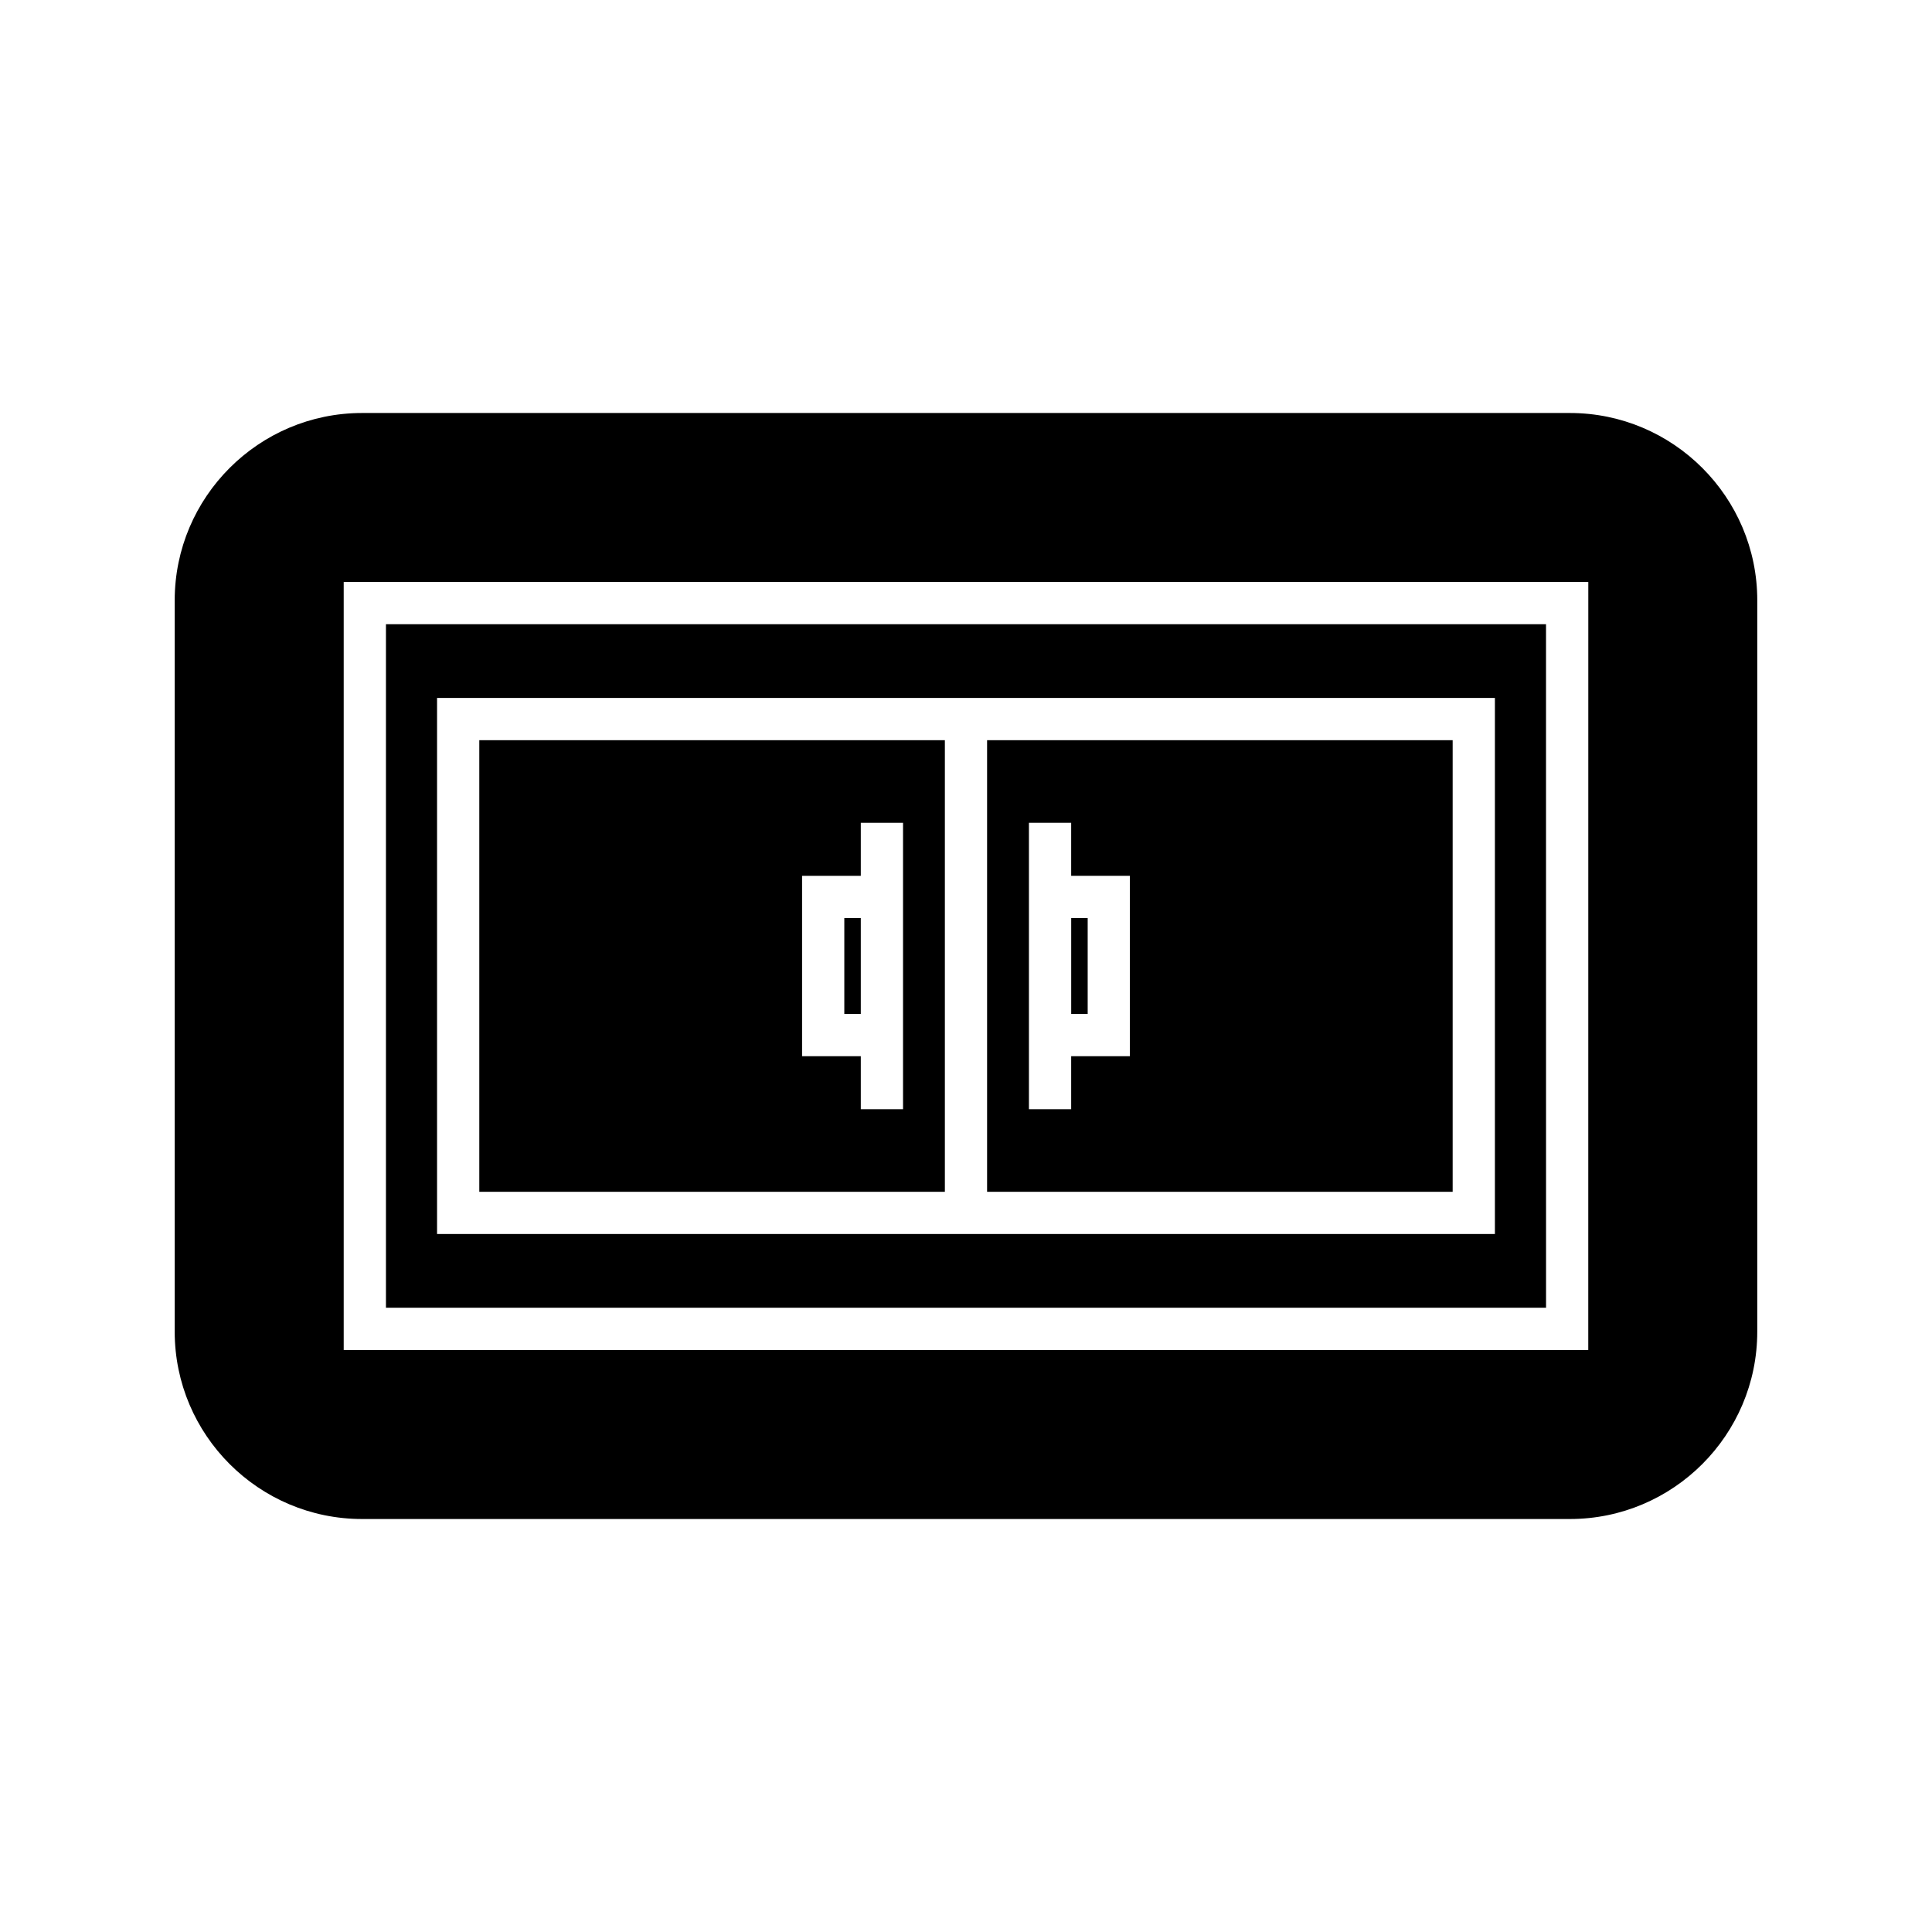 <?xml version="1.0" encoding="UTF-8"?>
<!-- Uploaded to: SVG Repo, www.svgrepo.com, Generator: SVG Repo Mixer Tools -->
<svg fill="#000000" width="800px" height="800px" version="1.1" viewBox="144 144 512 512" xmlns="http://www.w3.org/2000/svg">
 <g>
  <path d="m560.04 253.45h-320.09c-27.375 0-49.652 22.281-49.652 49.652v193.8c0 27.375 22.281 49.652 49.652 49.652h320.09c27.375 0 49.652-22.281 49.652-49.652l0.004-193.8c0-27.371-22.281-49.652-49.652-49.652zm4.867 248.32h-329.82v-203.54h329.83z"/>
  <path d="m553.71 328.96v-19.535h-307.43v181.14h307.44zm-13.547 142.07h-280.34v-142.07h280.34z"/>
  <path d="m427.88 387.29h4.367v25.414h-4.367z"/>
  <path d="m528.97 340.16h-123.38v119.68h123.38zm-85.535 83.746h-15.562v14.051h-11.195v-75.91h11.195v14.051h15.562z"/>
  <path d="m394.4 340.16h-123.38v119.68h123.38zm-11.086 97.797h-11.195v-14.051h-15.562v-47.805h15.562v-14.051h11.195z"/>
  <path d="m367.75 387.29h4.367v25.414h-4.367z"/>
 </g>
</svg>